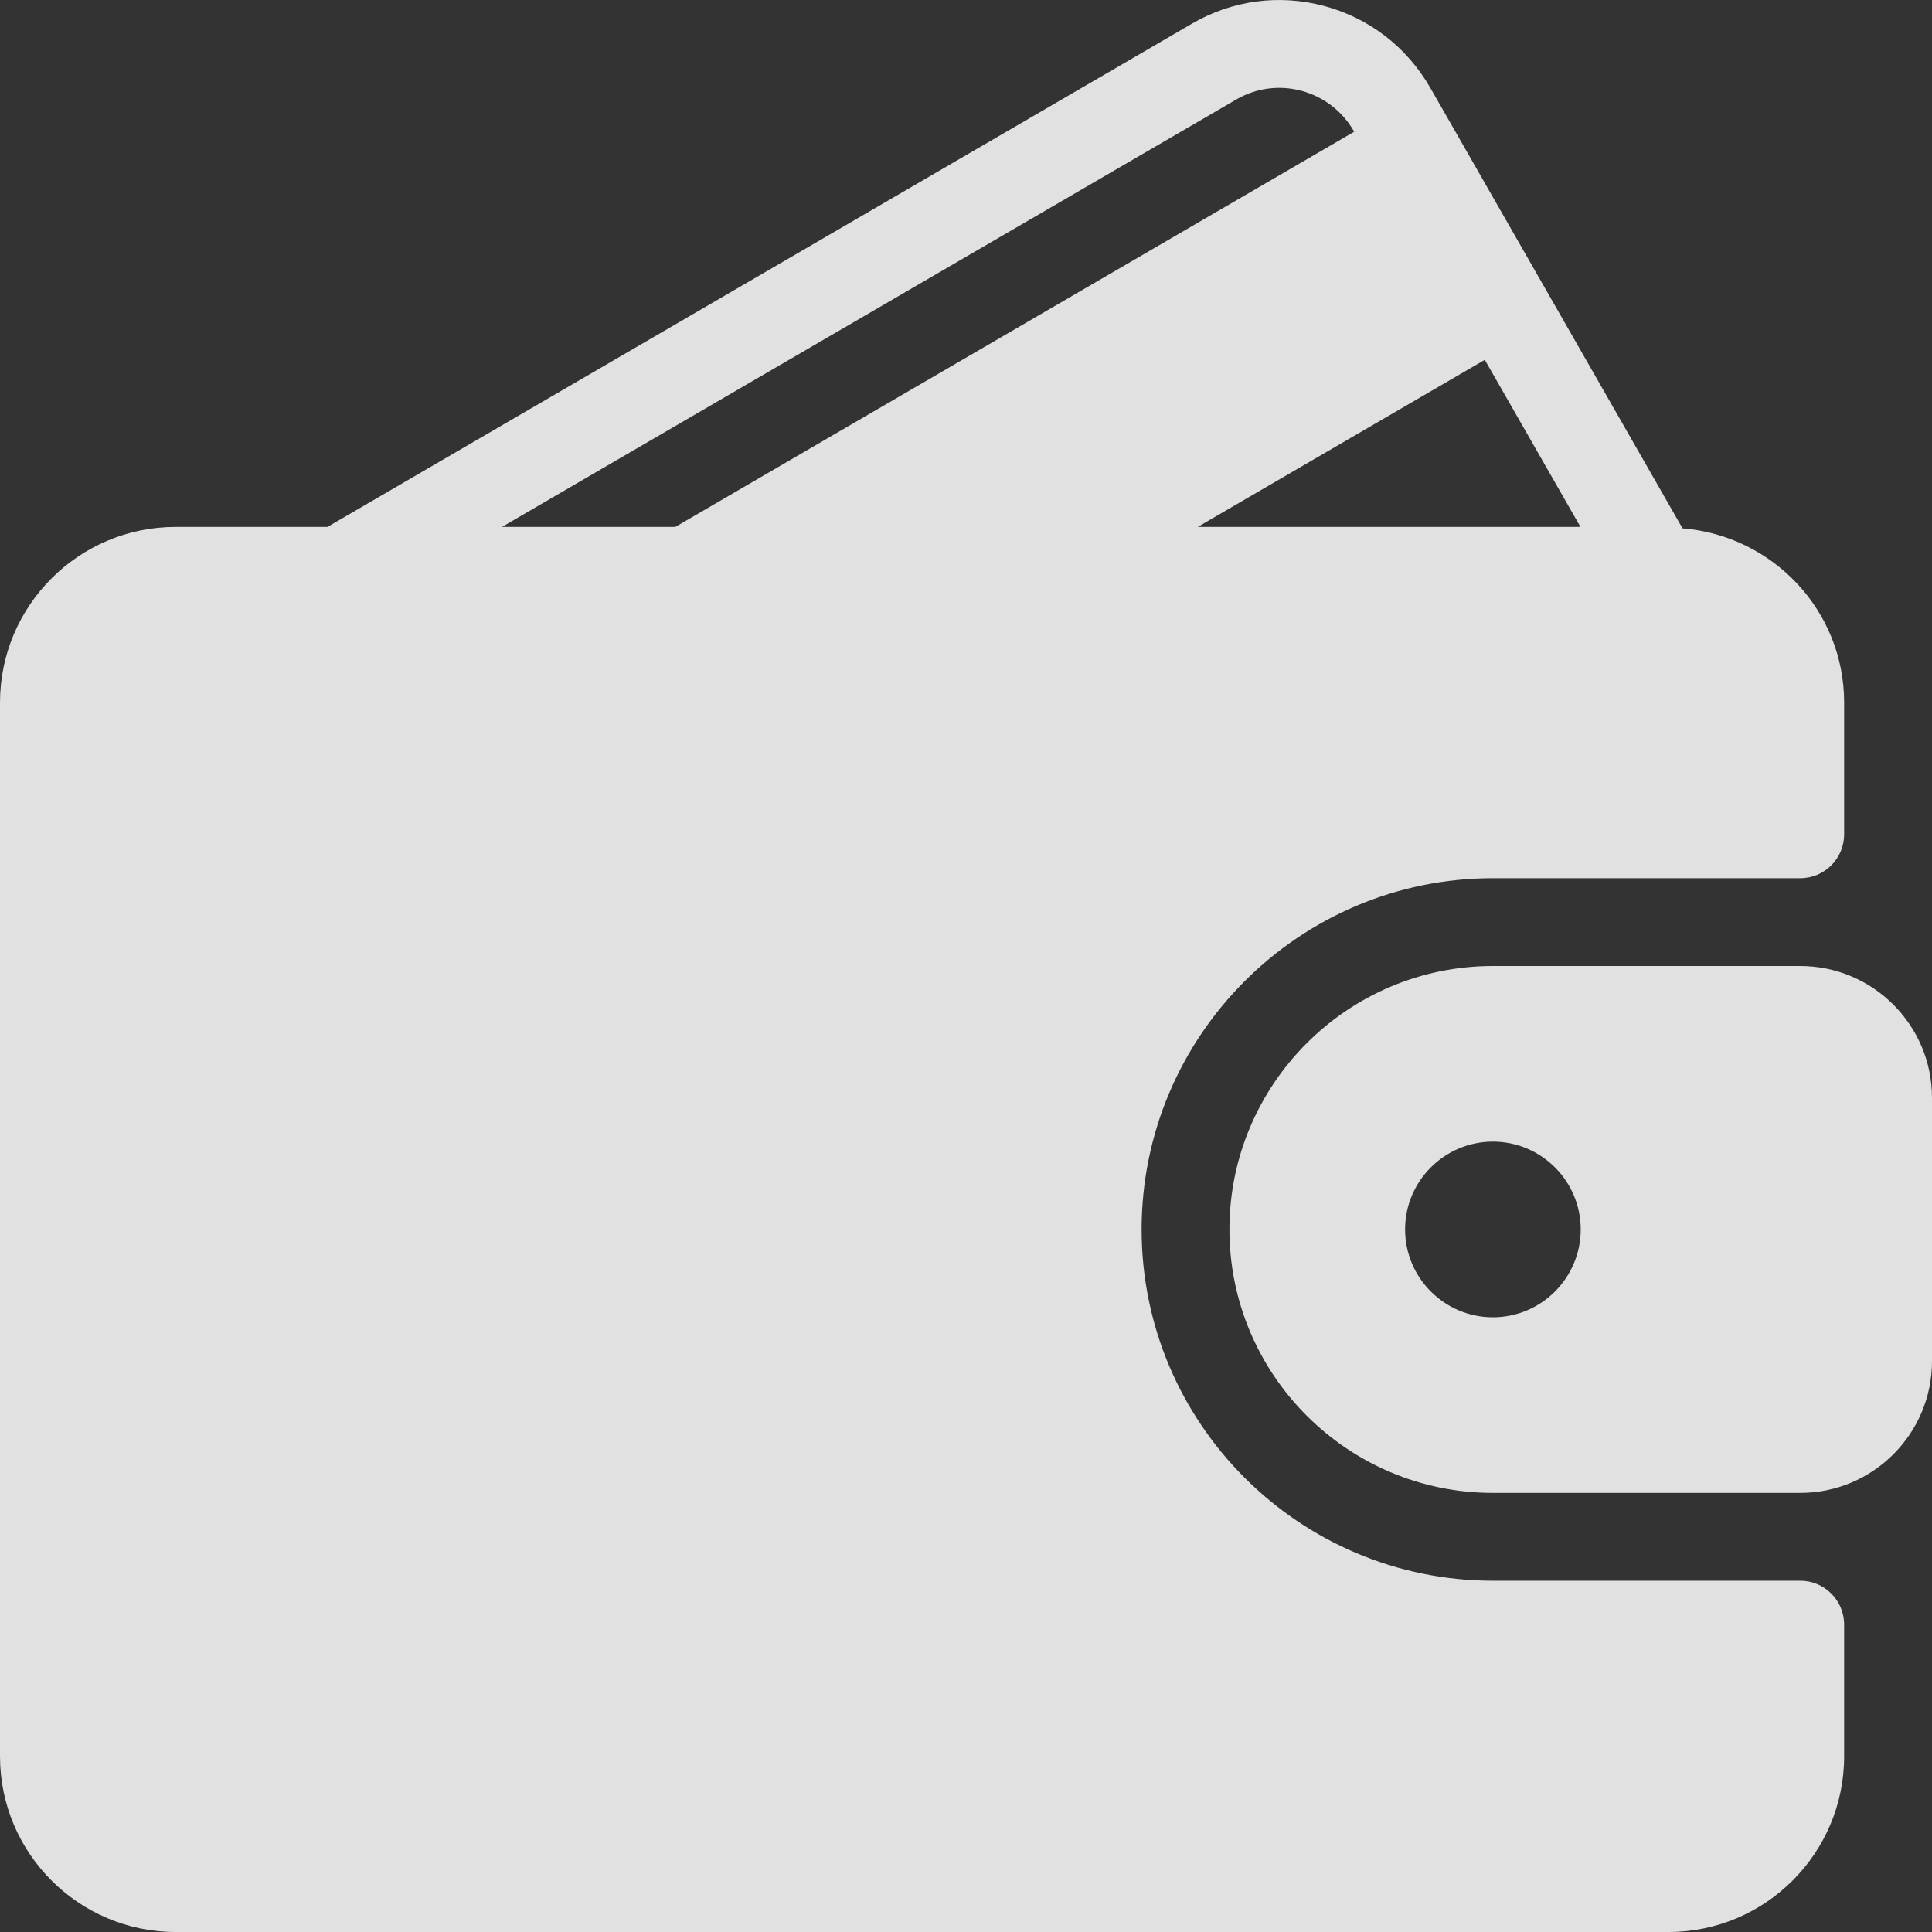 <svg width="40" height="40" viewBox="0 0 40 40" fill="none" xmlns="http://www.w3.org/2000/svg">
<rect x="0" y="0" width="40" height="40" fill="#333333" stroke="none"/>
<g opacity="0.85" clip-path="url(#clip0_2000_1302)">
<path d="M37.272 32.727H30.909C26.899 32.727 23.636 29.465 23.636 25.455C23.636 21.445 26.899 18.182 30.909 18.182H37.272C37.775 18.182 38.181 17.776 38.181 17.273V14.546C38.181 12.639 36.703 11.089 34.835 10.939L29.614 1.82C29.13 0.976 28.349 0.373 27.414 0.123C26.483 -0.125 25.51 0.005 24.678 0.49L6.78 10.909H3.637C1.631 10.909 0 12.54 0 14.546V36.364C0 38.369 1.631 40 3.637 40H34.545C36.551 40 38.181 38.369 38.181 36.364V33.636C38.181 33.134 37.775 32.727 37.272 32.727ZM30.741 7.45L32.722 10.909H24.798L30.741 7.45ZM10.393 10.909L25.593 2.061C26.004 1.821 26.484 1.757 26.943 1.879C27.407 2.003 27.795 2.303 28.035 2.723L28.037 2.727L13.982 10.909H10.393Z" fill="white"/>
<path d="M37.272 20H30.909C27.901 20 25.454 22.447 25.454 25.454C25.454 28.462 27.901 30.909 30.909 30.909H37.272C38.776 30.909 40 29.686 40 28.182V22.727C40 21.223 38.776 20 37.272 20ZM30.909 27.273C29.907 27.273 29.091 26.457 29.091 25.454C29.091 24.452 29.907 23.636 30.909 23.636C31.911 23.636 32.727 24.452 32.727 25.454C32.727 26.457 31.911 27.273 30.909 27.273Z" fill="white"/>
</g>
<defs>
<clipPath id="clip0_2000_1302">
<rect width="40" height="40" fill="white"/>
</clipPath>
</defs>
</svg>
